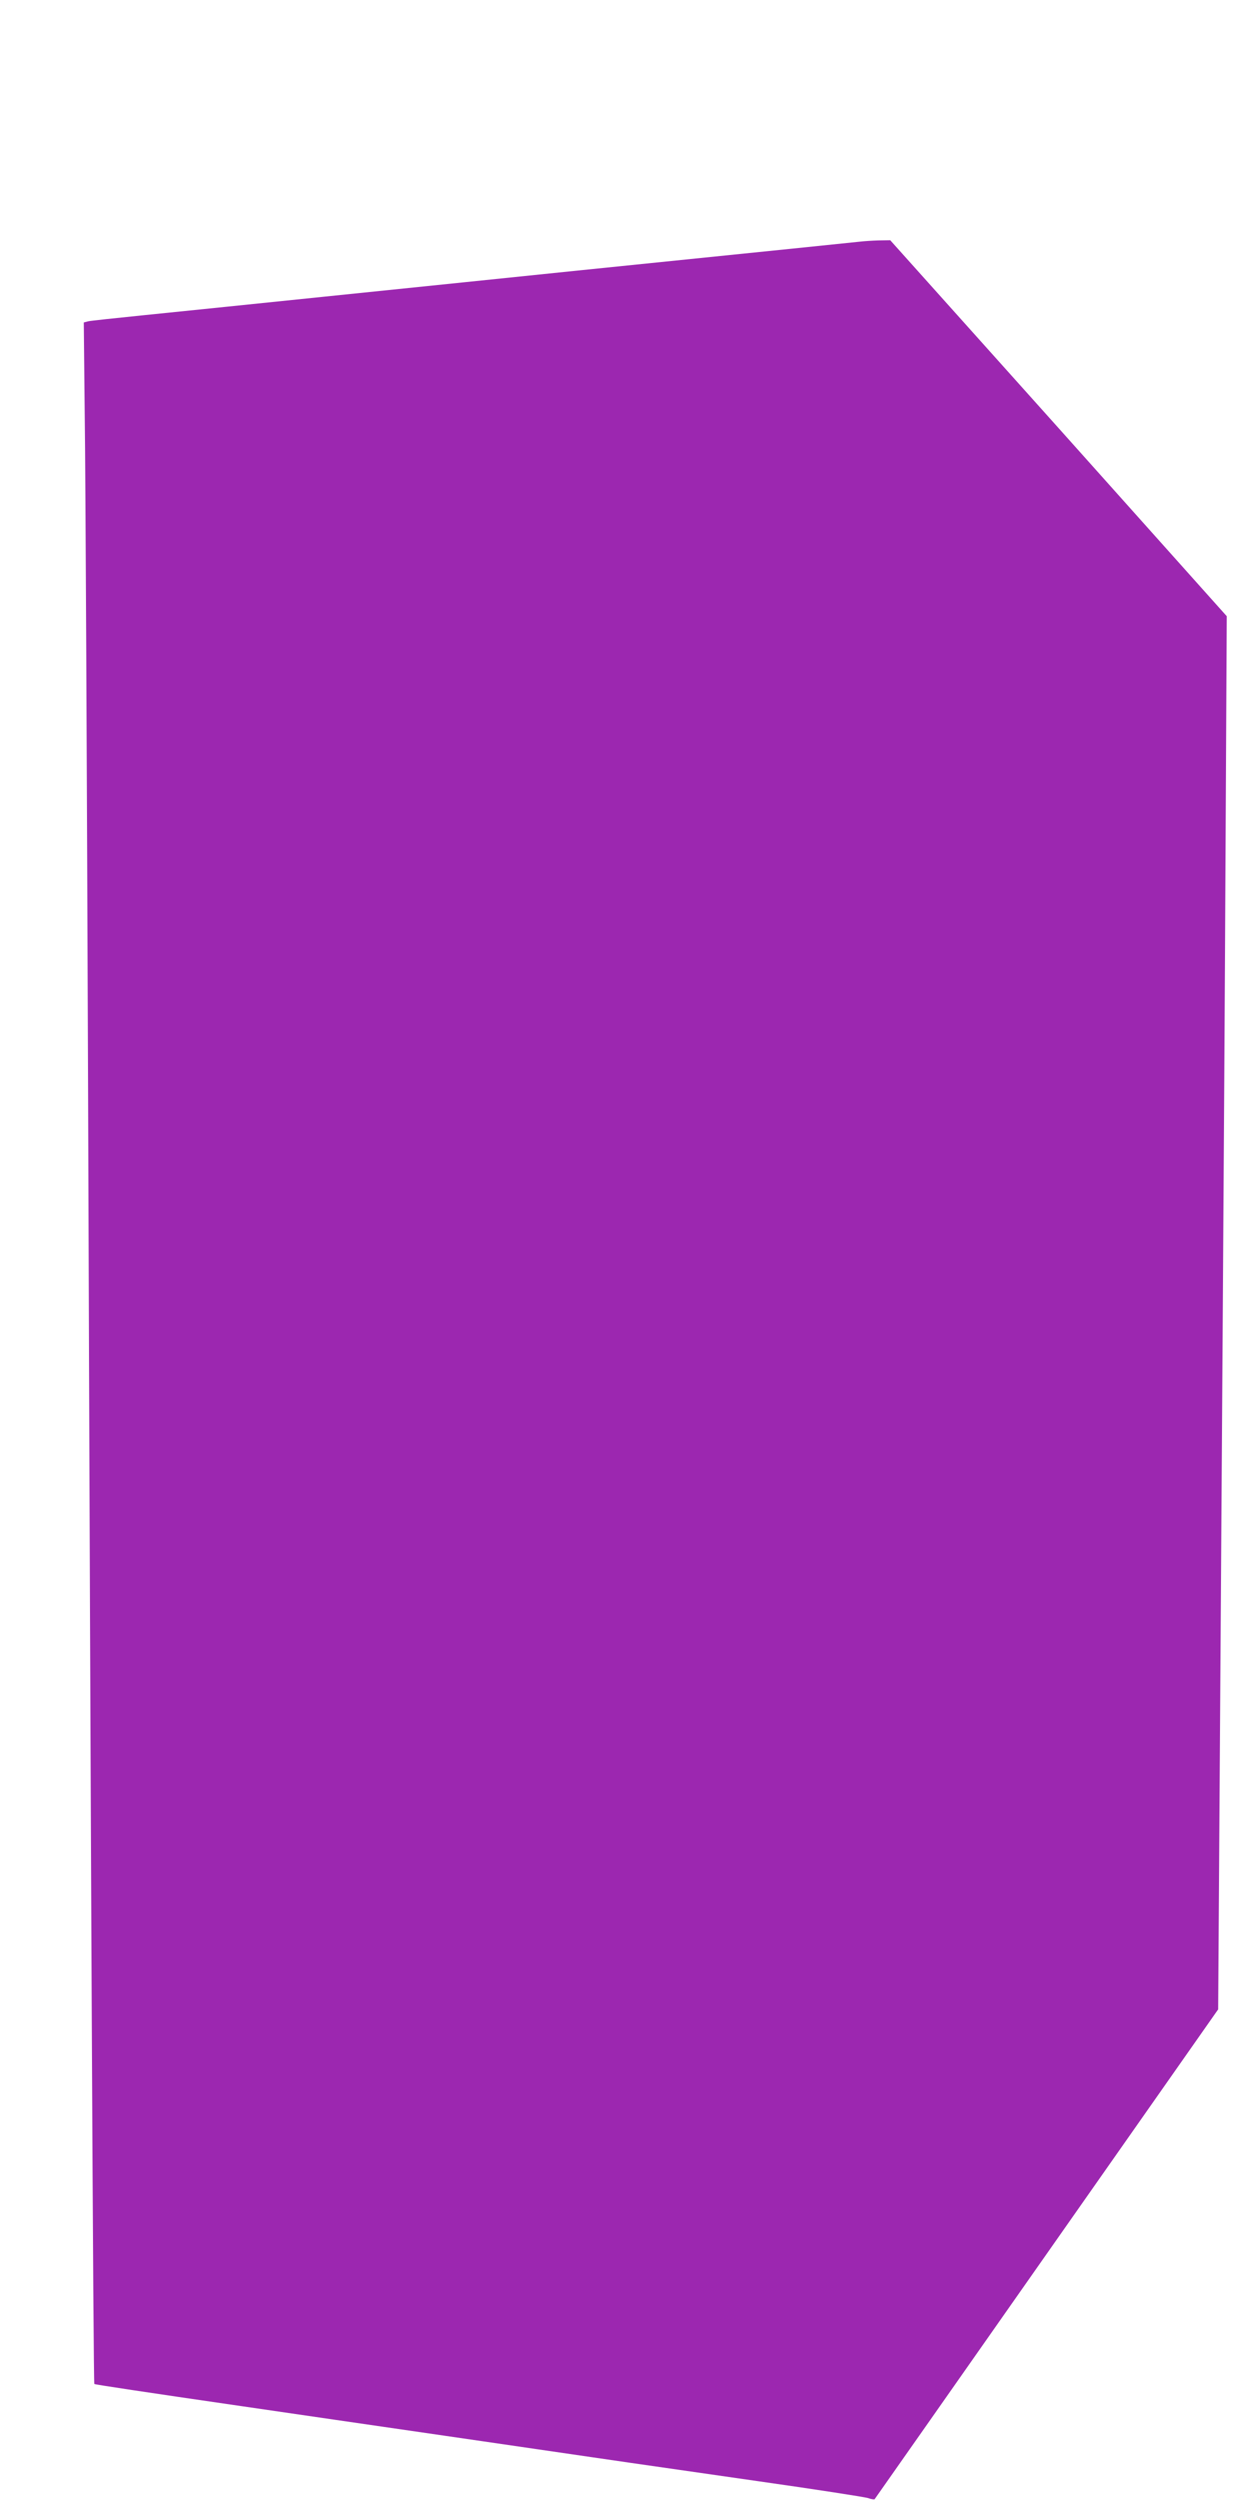 <?xml version="1.0" standalone="no"?>
<!DOCTYPE svg PUBLIC "-//W3C//DTD SVG 20010904//EN"
 "http://www.w3.org/TR/2001/REC-SVG-20010904/DTD/svg10.dtd">
<svg version="1.0" xmlns="http://www.w3.org/2000/svg"
 width="640pt" height="1280pt" viewBox="0 0 640 1280"
 preserveAspectRatio="xMidYMid meet">
<g transform="translate(0,1280) scale(0.1,-0.1)"
fill="#9c27b0" stroke="none">
<path d="M4405 11563 c-26 -3 -416 -43 -1445 -148 -317 -33 -787 -81 -1310
-135 -322 -33 -667 -69 -925 -95 -137 -14 -260 -27 -273 -30 l-23 -6 5 -487
c4 -268 11 -1817 17 -3442 13 -3872 27 -6621 32 -6626 3 -3 262 -42 757 -114
36 -5 252 -37 480 -70 228 -33 476 -69 550 -80 74 -11 290 -42 480 -70 190
-28 406 -59 480 -70 74 -11 371 -53 660 -95 289 -41 538 -80 554 -85 16 -6 31
-8 34 -6 2 3 399 568 881 1256 l878 1252 7 1062 c4 583 11 1664 16 2401 5 737
12 1864 15 2505 l6 1165 -861 963 -862 962 -61 -1 c-34 -1 -75 -4 -92 -6z"/>
</g>
</svg>
